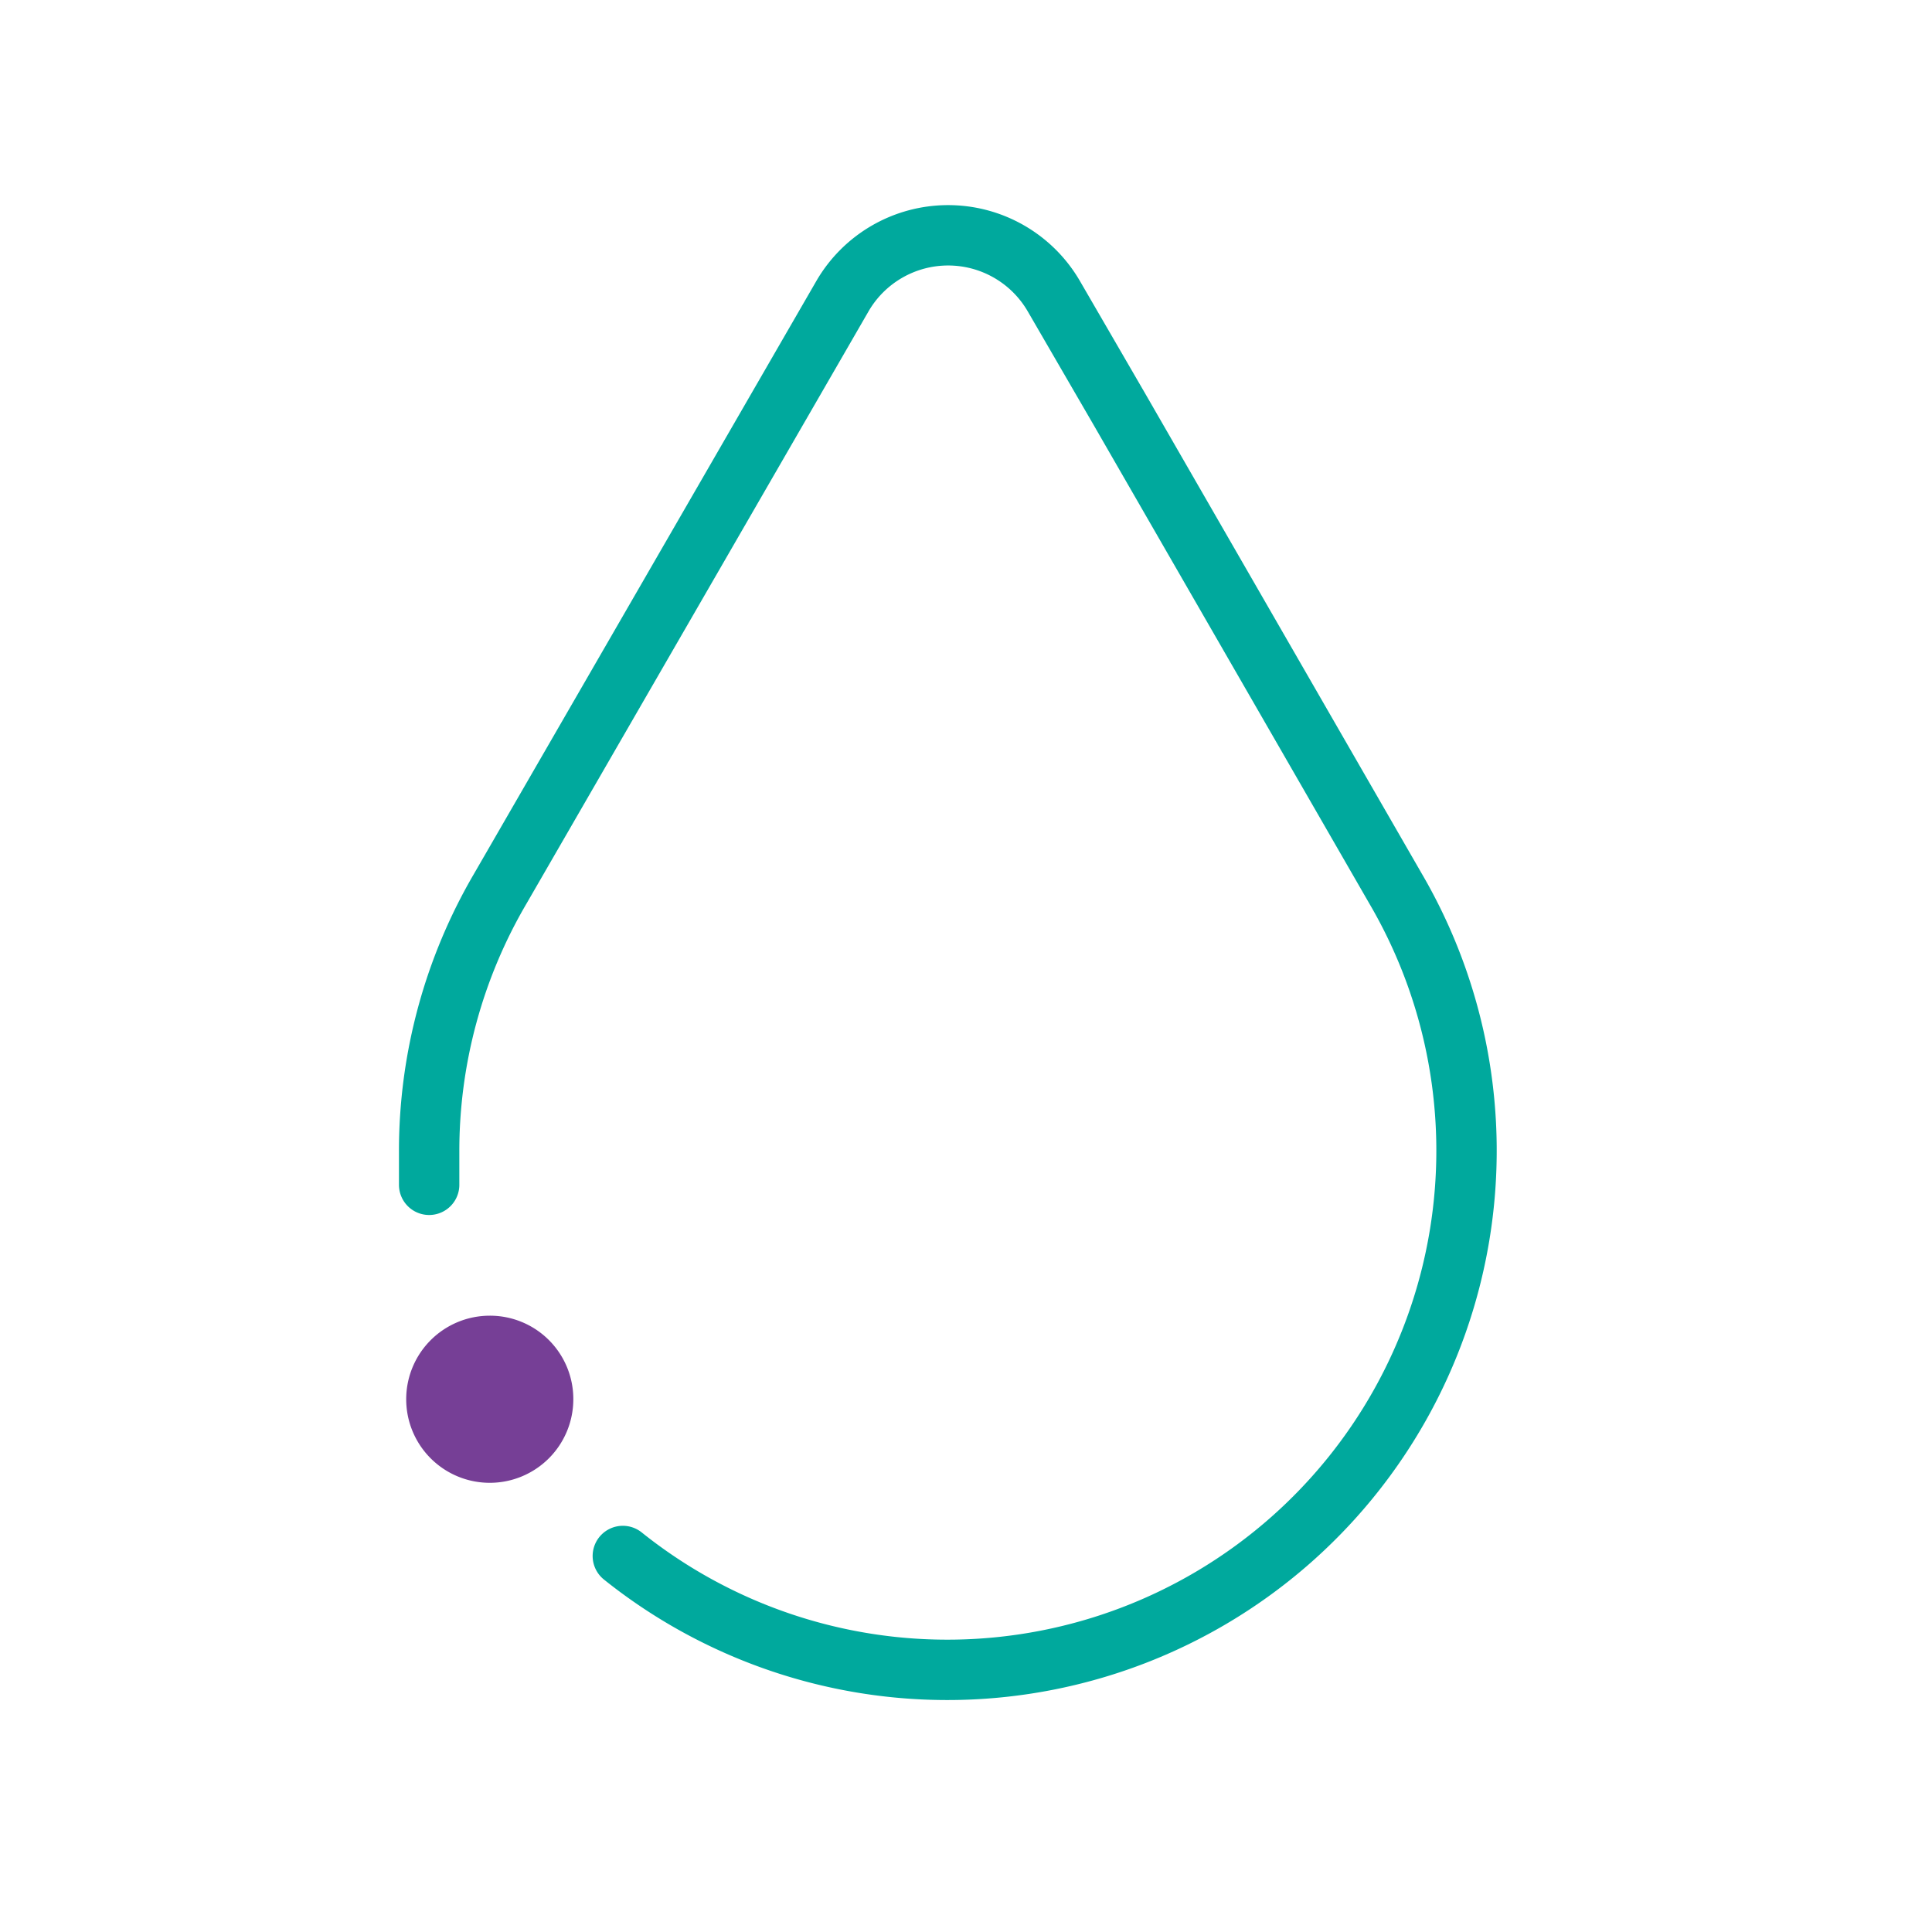 <svg id="Layer_1" data-name="Layer 1" xmlns="http://www.w3.org/2000/svg" viewBox="0 0 80 80"><defs><style>.cls-1{fill:none;stroke:#00a99d;stroke-linecap:round;stroke-miterlimit:10;stroke-width:2.5px;}.cls-2{fill:#763f96;}</style></defs><title>Untitled-1</title><path class="cls-1" d="M25.79,64.43a21.5,21.5,0,0,0,32-27.63L46.32,16.89l-2.68-4.62a5.06,5.06,0,0,0-8.76,0L20.72,36.79a21.49,21.49,0,0,0-2.95,10.89c0,.46,0,.92,0,1.38"/><path class="cls-2" d="M23.74,57.93a3.46,3.46,0,1,1-3.46-3.45,3.45,3.45,0,0,1,3.46,3.45"/></svg>